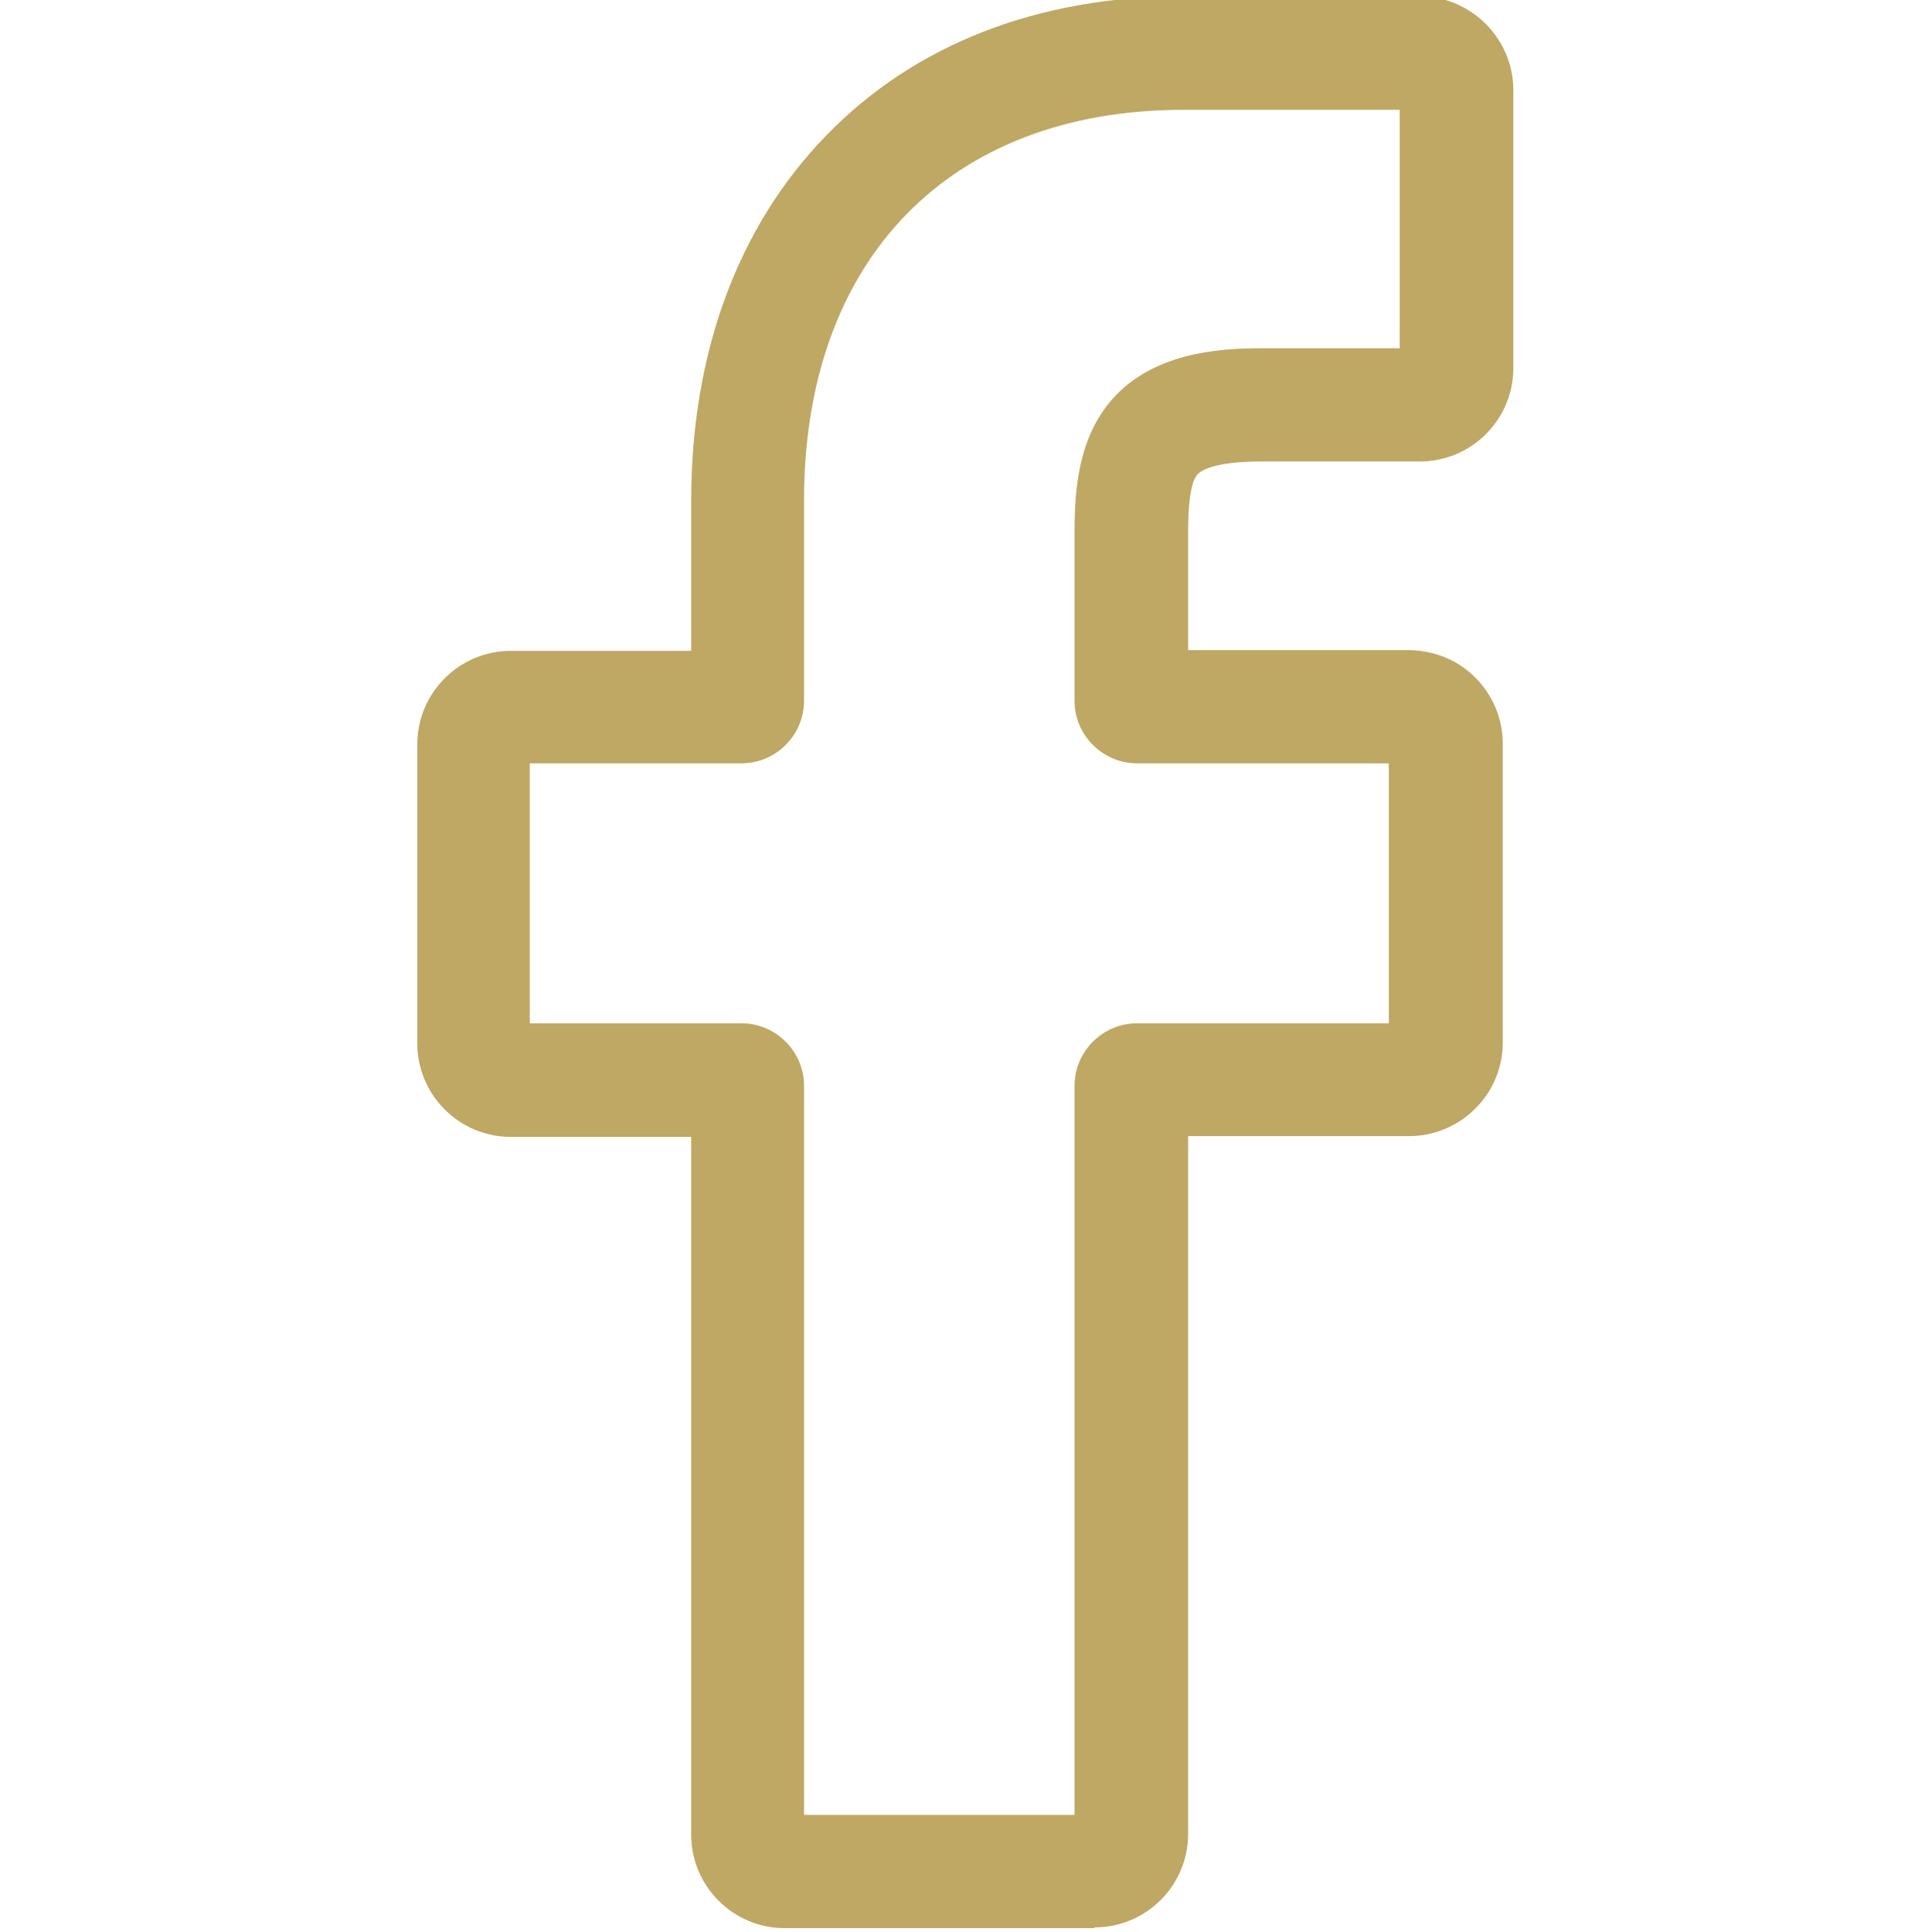 <?xml version="1.0" encoding="UTF-8"?>
<svg id="Calque_1" xmlns="http://www.w3.org/2000/svg" version="1.1" viewBox="0 0 511 512">
  <!-- Generator: Adobe Illustrator 30.0.0, SVG Export Plug-In . SVG Version: 2.1.1 Build 123)  -->
  <defs>
    <style>
      .st0 {
        fill: #bfa764;
      }
    </style>
  </defs>
  <path class="st0" d="M290,511h-82c-13.7,0-24.8-11.1-24.8-24.8v-184.9h-47.8c-13.7,0-24.8-11.1-24.8-24.8v-79.2c0-13.7,11.1-24.8,24.8-24.8h47.8v-39.7c0-39.3,12.4-72.8,35.7-96.8C242.4,11.7,275.2-1,313.8-1h62.5c13.7.1,24.8,11.3,24.8,24.9v73.6c0,13.7-11.1,24.8-24.8,24.8h-42.1c-12.8,0-16.1,2.6-16.8,3.4-1.2,1.3-2.5,5-2.5,15.2v31.4h58.3c4.4,0,8.6,1.1,12.3,3.1,7.9,4.4,12.8,12.7,12.8,21.7v79.2c0,13.7-11.2,24.8-24.9,24.8h-58.5v184.9c0,13.7-11.1,24.8-24.8,24.8ZM213.2,481h71.6v-193.2c0-9.1,7.4-16.6,16.6-16.6h66.7v-68.9s-66.7,0-66.7,0c-9.1,0-16.6-7.4-16.6-16.6v-44.8c0-11.7,1.2-25.1,10-35.1,10.7-12.1,27.6-13.5,39.3-13.5h36.9V29.1h-57.3c-62,0-100.6,39.6-100.6,103.5v53.1c0,9.1-7.4,16.6-16.6,16.6h-56.1v68.9h56.1c9.1,0,16.6,7.4,16.6,16.6v193.2ZM376.2,29.1h0,0Z"/>
</svg>